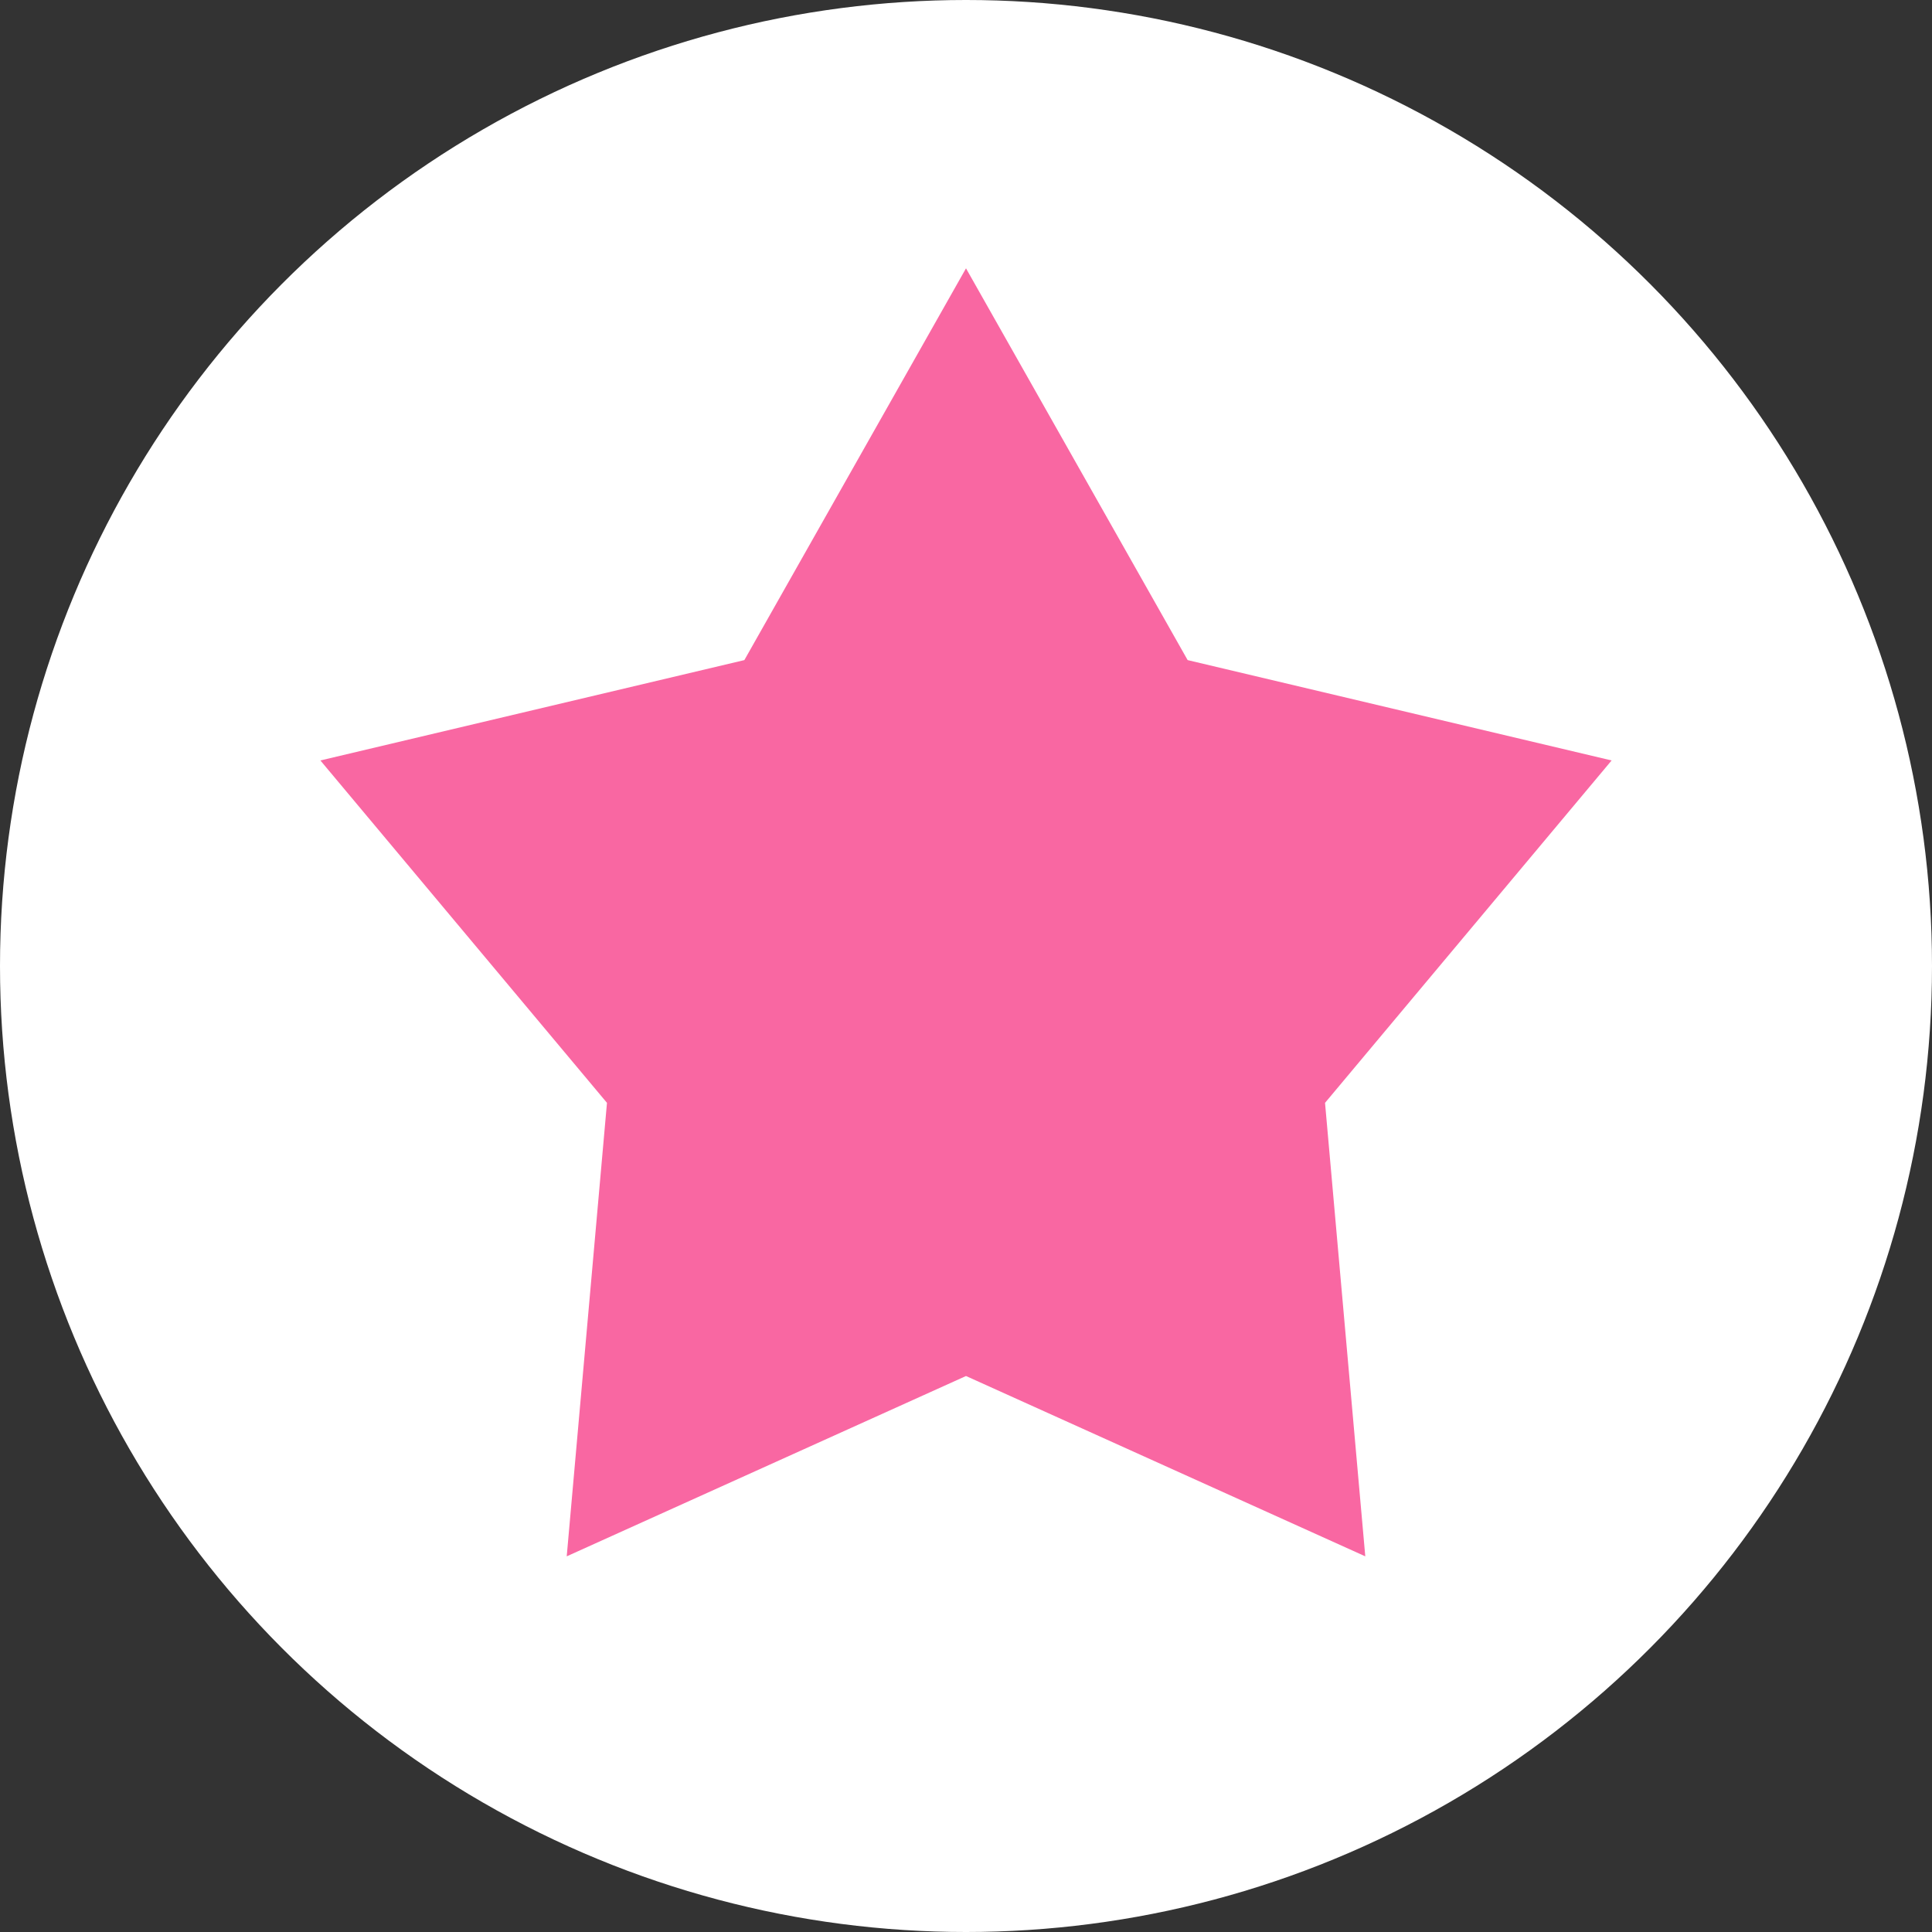 <svg xmlns="http://www.w3.org/2000/svg" viewBox="0 0 36 36"><rect x="0" y="0" width="36" height="36" fill="#333333" stroke="none"/><circle cx="18" cy="18" r="18" style="fill:#fff"/><polygon points="25.44 29 18 25.64 10.56 29 11.31 20.55 5.97 14.17 13.87 12.3 18 5 22.13 12.3 30.03 14.17 24.69 20.55 25.44 29" style="fill:#f967a2"/></svg>